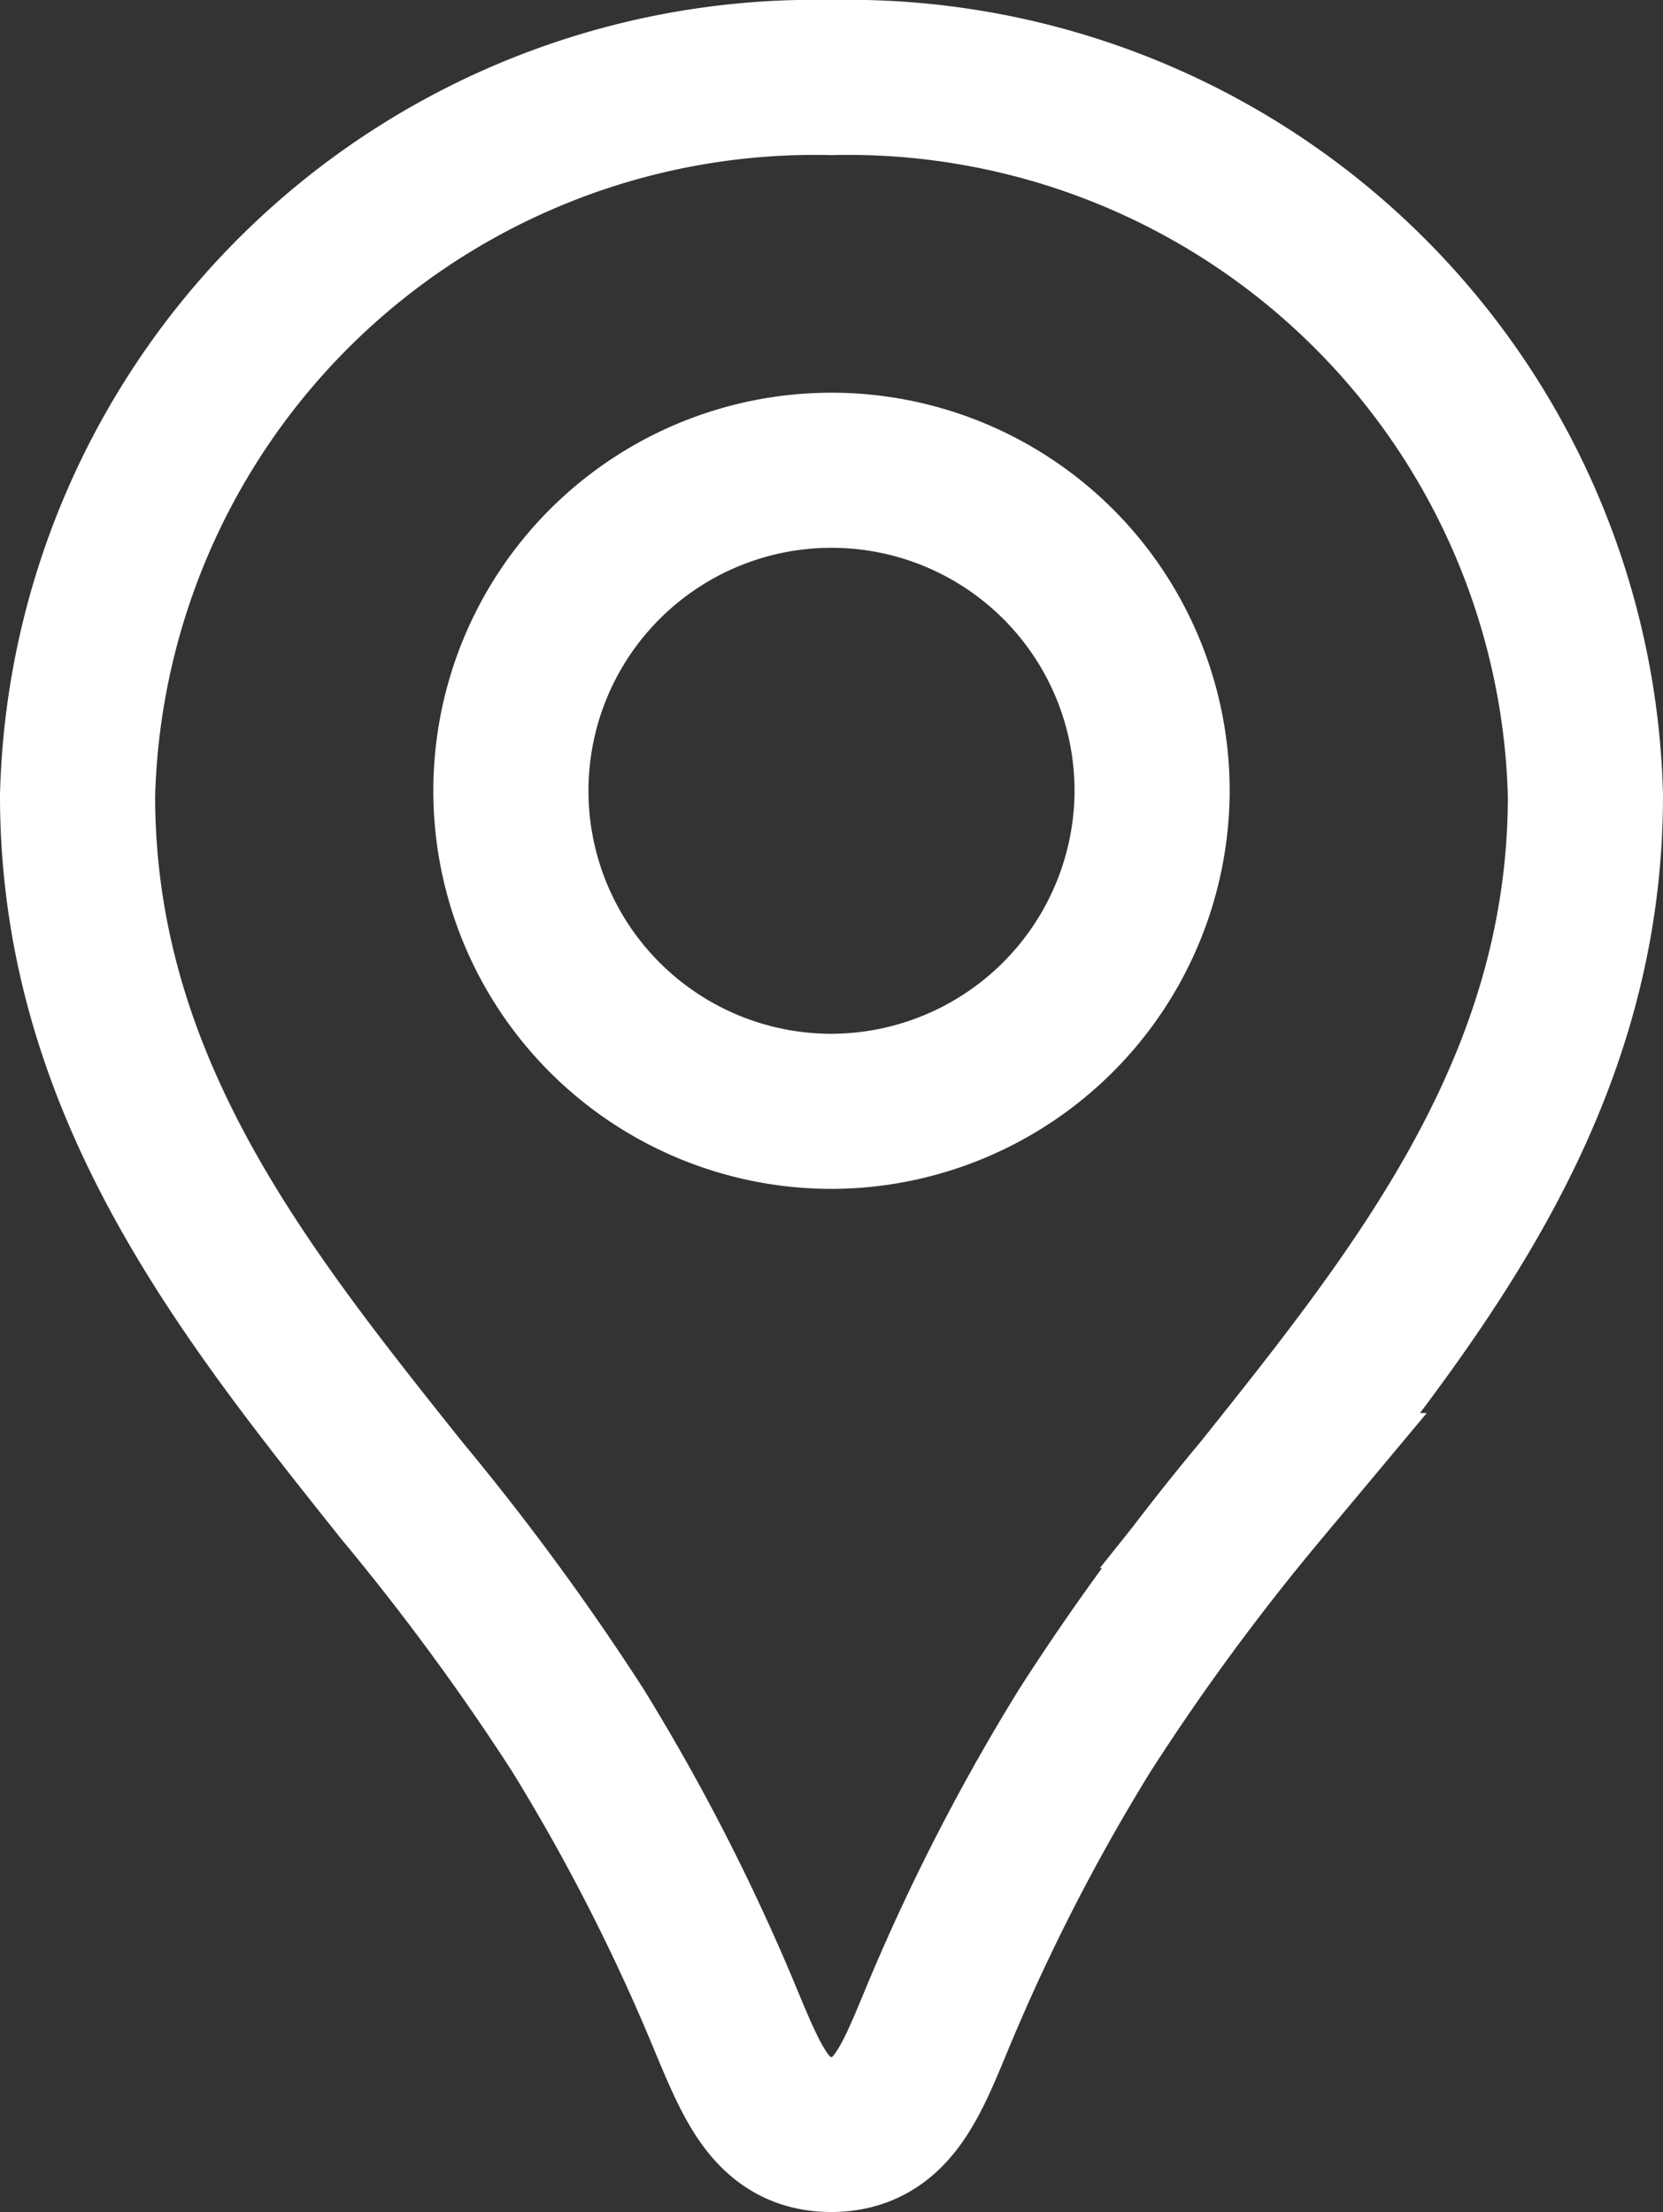 <svg xmlns="http://www.w3.org/2000/svg" width="16.08" height="21.393" viewBox="0 0 16.08 21.393">
  <rect x="0" y="0" width="16.08" height="21.393" fill="#333333" stroke="none"/>
  <g id="マップピン-02" transform="translate(-1.25 -2.916)">
    <g id="グループ_2680" data-name="グループ 2680" transform="translate(2 3.666)">
      <path id="パス_157" data-name="パス 157" d="M7.29,19.893c-.56,0-.75-.461-1-1.054A19.661,19.661,0,0,0,4.835,15.98a23.943,23.943,0,0,0-1.7-2.315C1.6,11.738,0,9.745,0,6.944A7.13,7.13,0,0,1,7.29,0a7.13,7.13,0,0,1,7.29,6.944c0,2.792-1.6,4.794-3.138,6.722a22.972,22.972,0,0,0-1.7,2.315,19.661,19.661,0,0,0-1.458,2.858c-.247.593-.437,1.054-1,1.054Z" fill="none" stroke="#fff" stroke-width="1.5"/>
      <path id="パス_158" data-name="パス 158" d="M8.122,10.775a3.1,3.1,0,1,1,3.1-3.1A3.108,3.108,0,0,1,8.122,10.775Z" transform="translate(-0.832 -0.777)" fill="none" stroke="#fff" stroke-width="1.5"/>
    </g>
  </g>
</svg>
